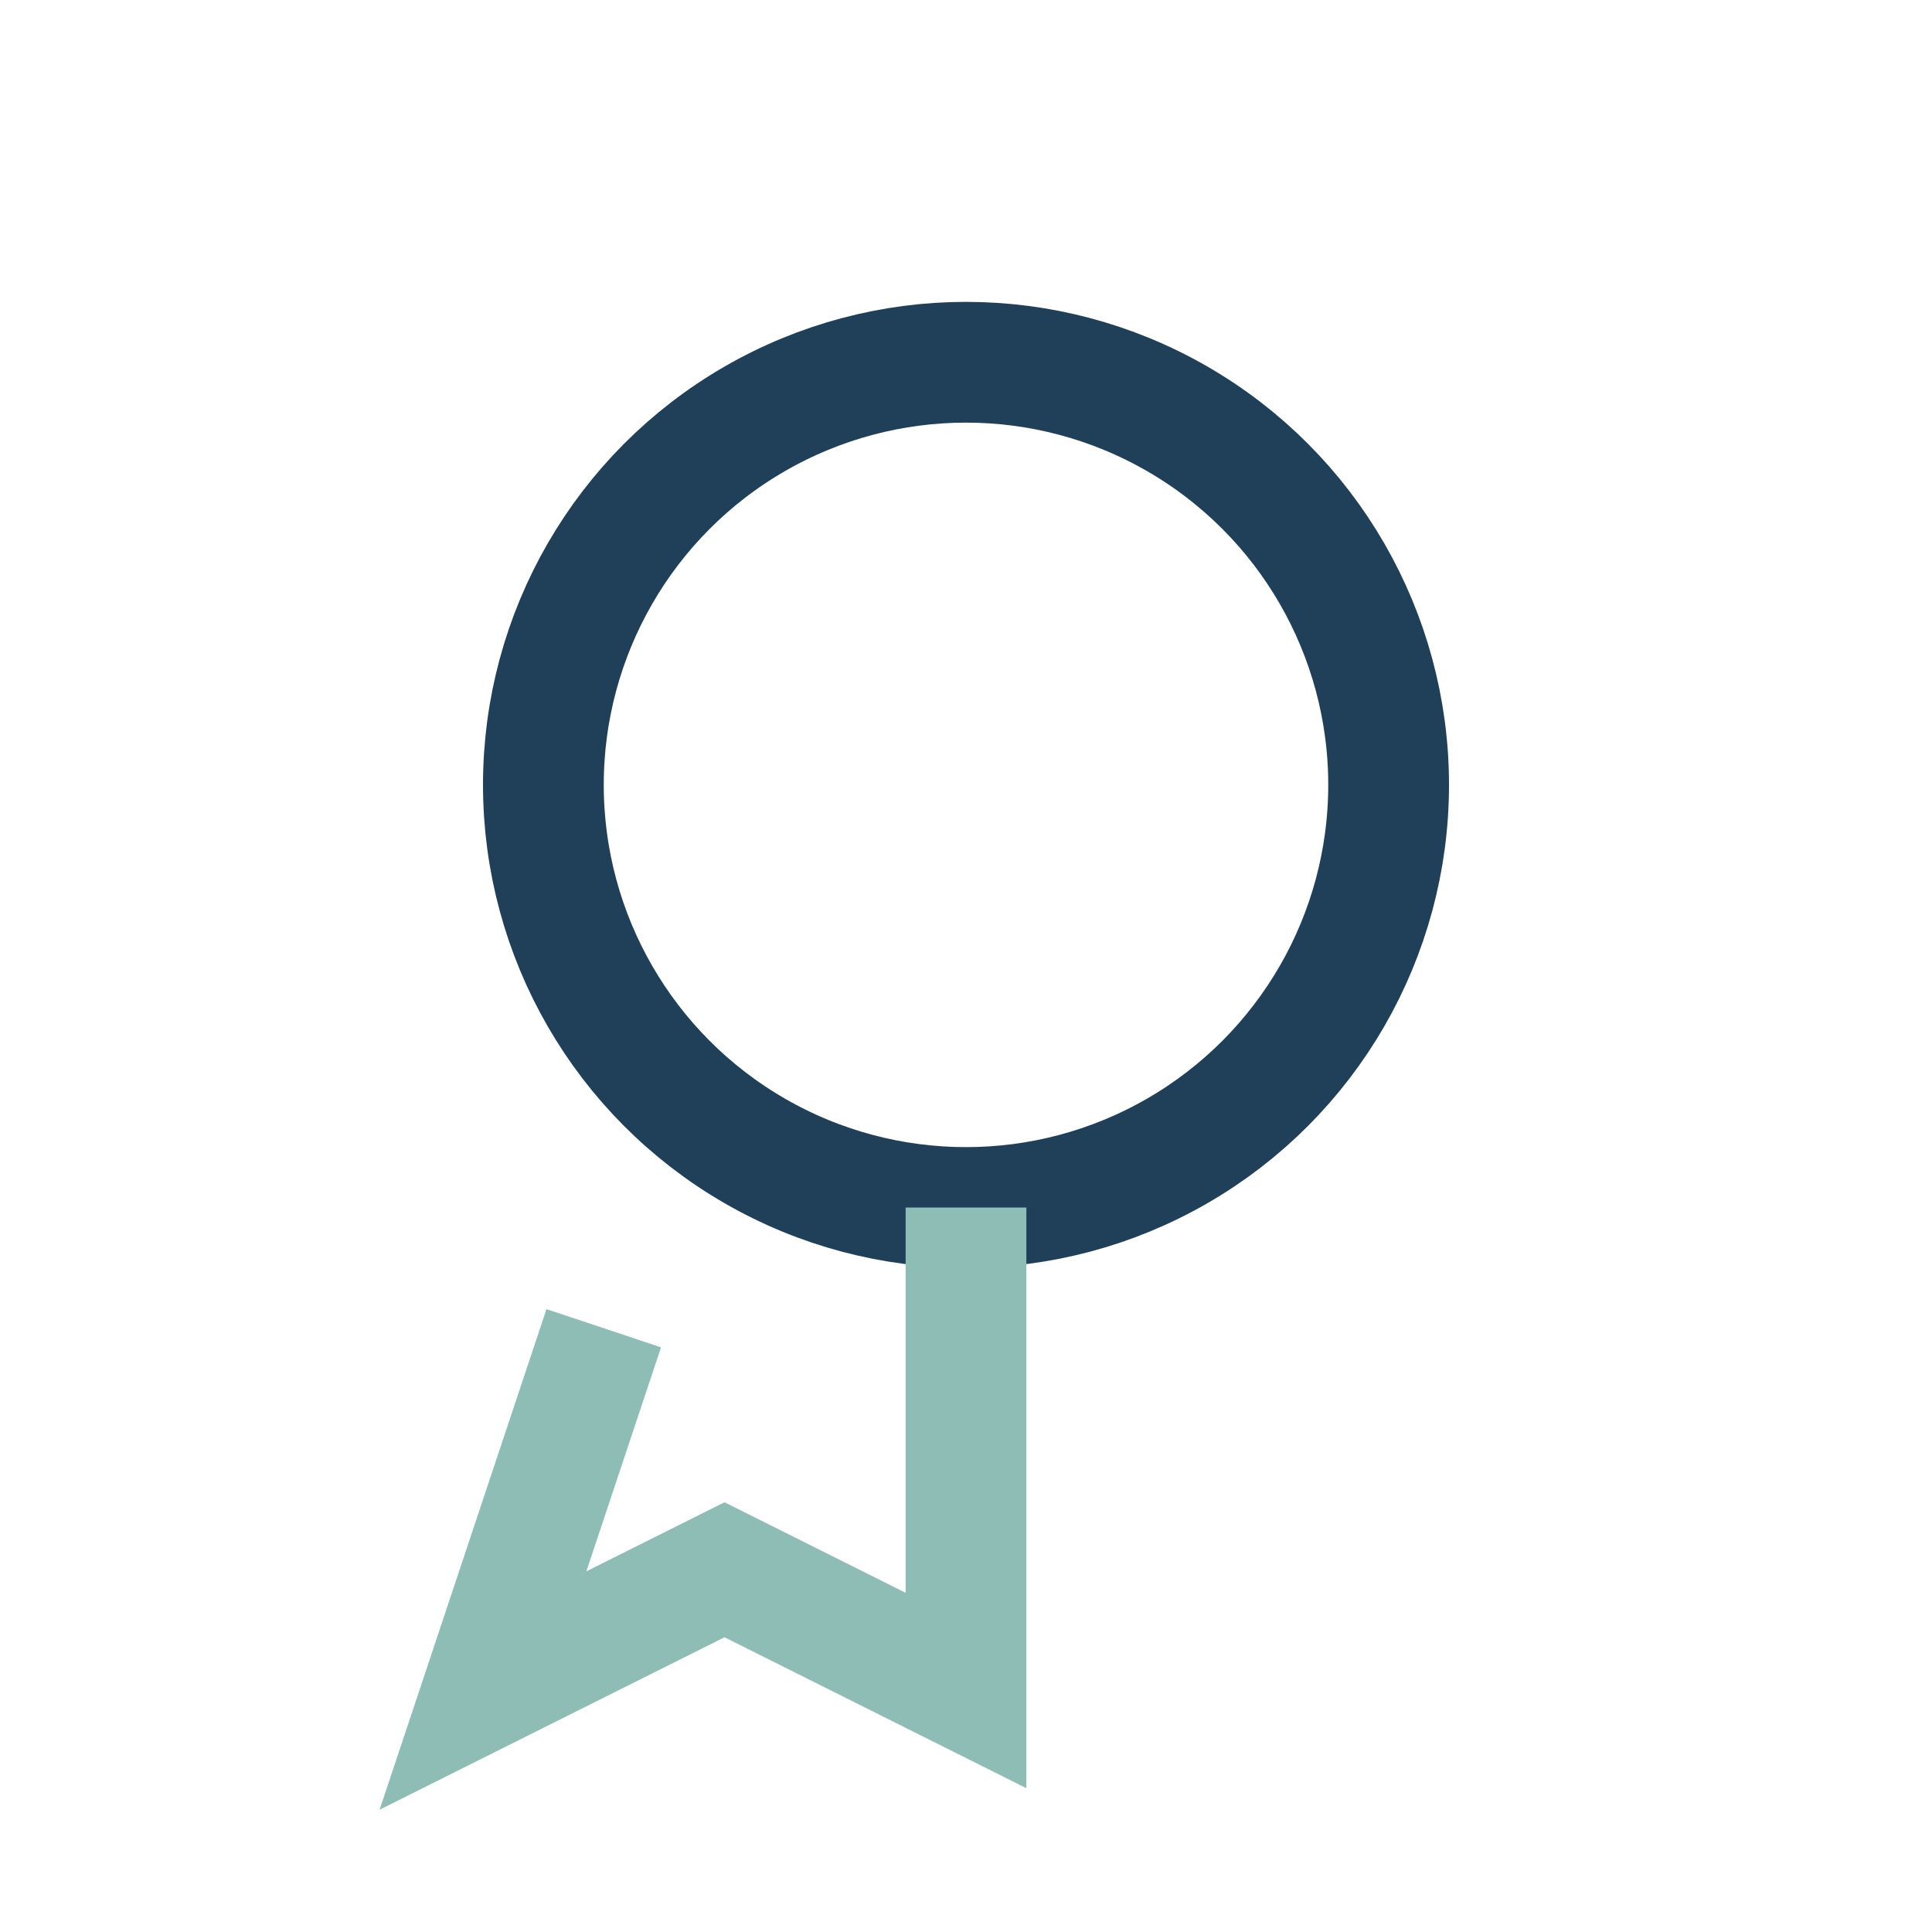 <?xml version="1.0" encoding="UTF-8"?>
<svg xmlns="http://www.w3.org/2000/svg" width="32" height="32" viewBox="0 0 32 32"><circle cx="16" cy="13" r="7" fill="none" stroke="#20405A" stroke-width="2"/><path d="M16 20v8l-4-2-4 2 2-6" fill="none" stroke="#8EBDB6" stroke-width="2"/></svg>